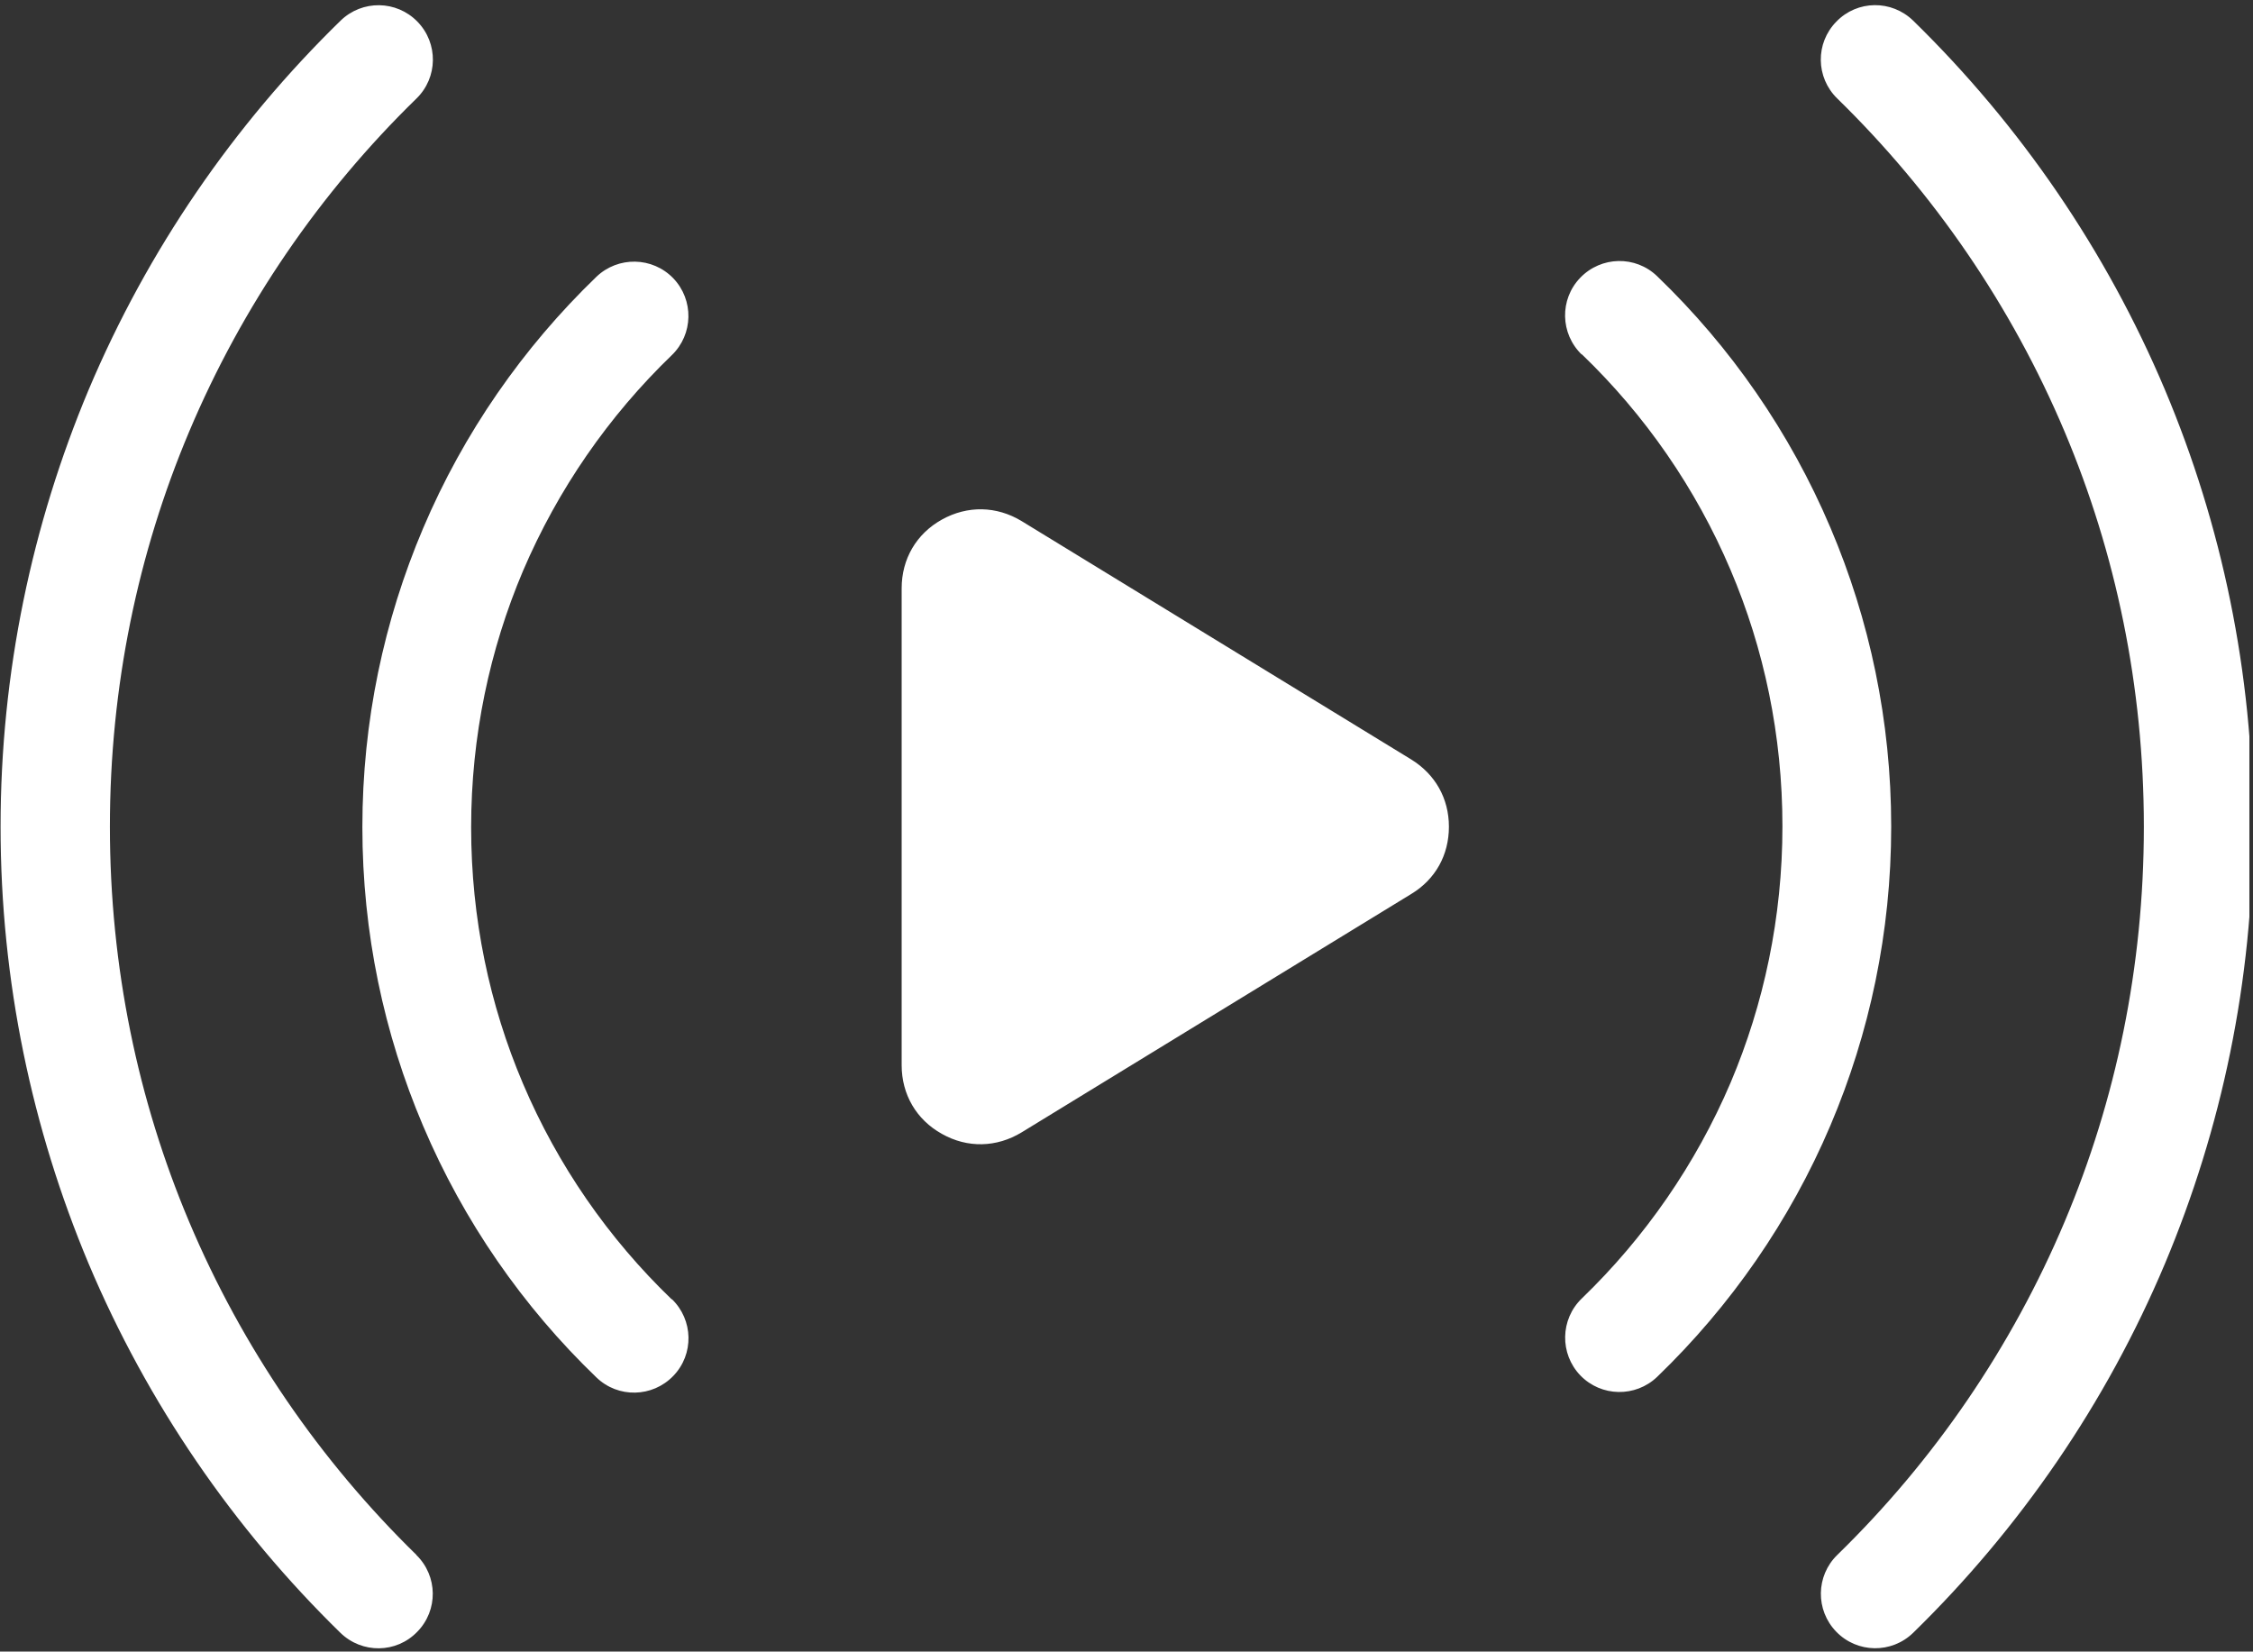 <svg xmlns="http://www.w3.org/2000/svg" xmlns:xlink="http://www.w3.org/1999/xlink" id="Camada_2" data-name="Camada 2" viewBox="0 0 118.69 87"><rect x="0" y="0" width="118.69" height="87" fill="#333333" stroke="none"/><defs><style>      .cls-1 {        fill: #fff;      }      .cls-2 {        clip-path: url(#clippath);      }      .cls-3 {        fill: none;      }    </style><clipPath id="clippath"><rect class="cls-3" width="118.5" height="87"></rect></clipPath></defs><g id="Camada_1-2" data-name="Camada 1"><g class="cls-2"><path class="cls-1" d="M21.93,81.91c1.14,1.11,1.16,2.92,.05,4.05-1.1,1.14-2.91,1.16-4.05,.05-5.62-5.49-10.16-12.09-13.26-19.44C1.69,59.47,.03,51.69,.03,43.55s1.66-15.92,4.64-23.02C7.78,13.17,12.31,6.58,17.94,1.09c1.14-1.11,2.95-1.08,4.05,.05,1.11,1.14,1.08,2.95-.05,4.05-5.09,4.96-9.18,10.92-11.98,17.56-2.69,6.38-4.17,13.4-4.17,20.8s1.48,14.42,4.17,20.8c2.8,6.64,6.9,12.6,11.98,17.56Zm13.46-13.48c1.14,1.1,1.18,2.91,.08,4.05-1.1,1.14-2.91,1.18-4.05,.08-3.88-3.73-7-8.23-9.13-13.25-2.06-4.84-3.2-10.17-3.2-15.74s1.14-10.89,3.2-15.74c2.13-5.02,5.26-9.52,9.13-13.25,1.14-1.09,2.95-1.06,4.05,.08,1.09,1.14,1.06,2.95-.08,4.05-3.32,3.2-6,7.06-7.84,11.37-1.75,4.13-2.73,8.7-2.73,13.5s.97,9.36,2.73,13.5c1.83,4.31,4.51,8.17,7.84,11.37ZM83.33,18.68c-1.14-1.1-1.18-2.91-.08-4.05,1.1-1.14,2.91-1.18,4.05-.08,3.88,3.73,7,8.23,9.13,13.25,2.06,4.84,3.2,10.17,3.2,15.74s-1.14,10.89-3.2,15.74c-2.13,5.02-5.26,9.52-9.13,13.25-1.14,1.09-2.95,1.06-4.05-.08-1.09-1.14-1.06-2.95,.08-4.05,3.32-3.2,6-7.06,7.84-11.37,1.75-4.13,2.73-8.7,2.73-13.5s-.97-9.36-2.73-13.5c-1.83-4.31-4.51-8.17-7.84-11.37h0Zm-29.51,40.97l20.53-12.56c1.27-.77,1.98-2.05,1.98-3.54s-.72-2.76-1.98-3.54l-20.53-12.56c-1.32-.8-2.85-.83-4.2-.08-1.35,.75-2.12,2.08-2.12,3.62v25.12c0,1.54,.77,2.87,2.12,3.62,1.35,.76,2.88,.72,4.2-.08h0ZM96.79,5.19c-1.14-1.11-1.16-2.92-.05-4.05,1.1-1.14,2.91-1.16,4.05-.05,5.62,5.49,10.16,12.09,13.26,19.44,2.99,7.1,4.64,14.87,4.64,23.02s-1.66,15.92-4.64,23.02c-3.1,7.36-7.64,13.95-13.26,19.44-1.14,1.11-2.95,1.08-4.05-.05-1.11-1.14-1.08-2.95,.05-4.05,5.09-4.96,9.18-10.92,11.98-17.56,2.69-6.38,4.17-13.4,4.17-20.8s-1.48-14.42-4.17-20.8c-2.8-6.64-6.9-12.6-11.98-17.56h0Z"></path></g></g></svg>